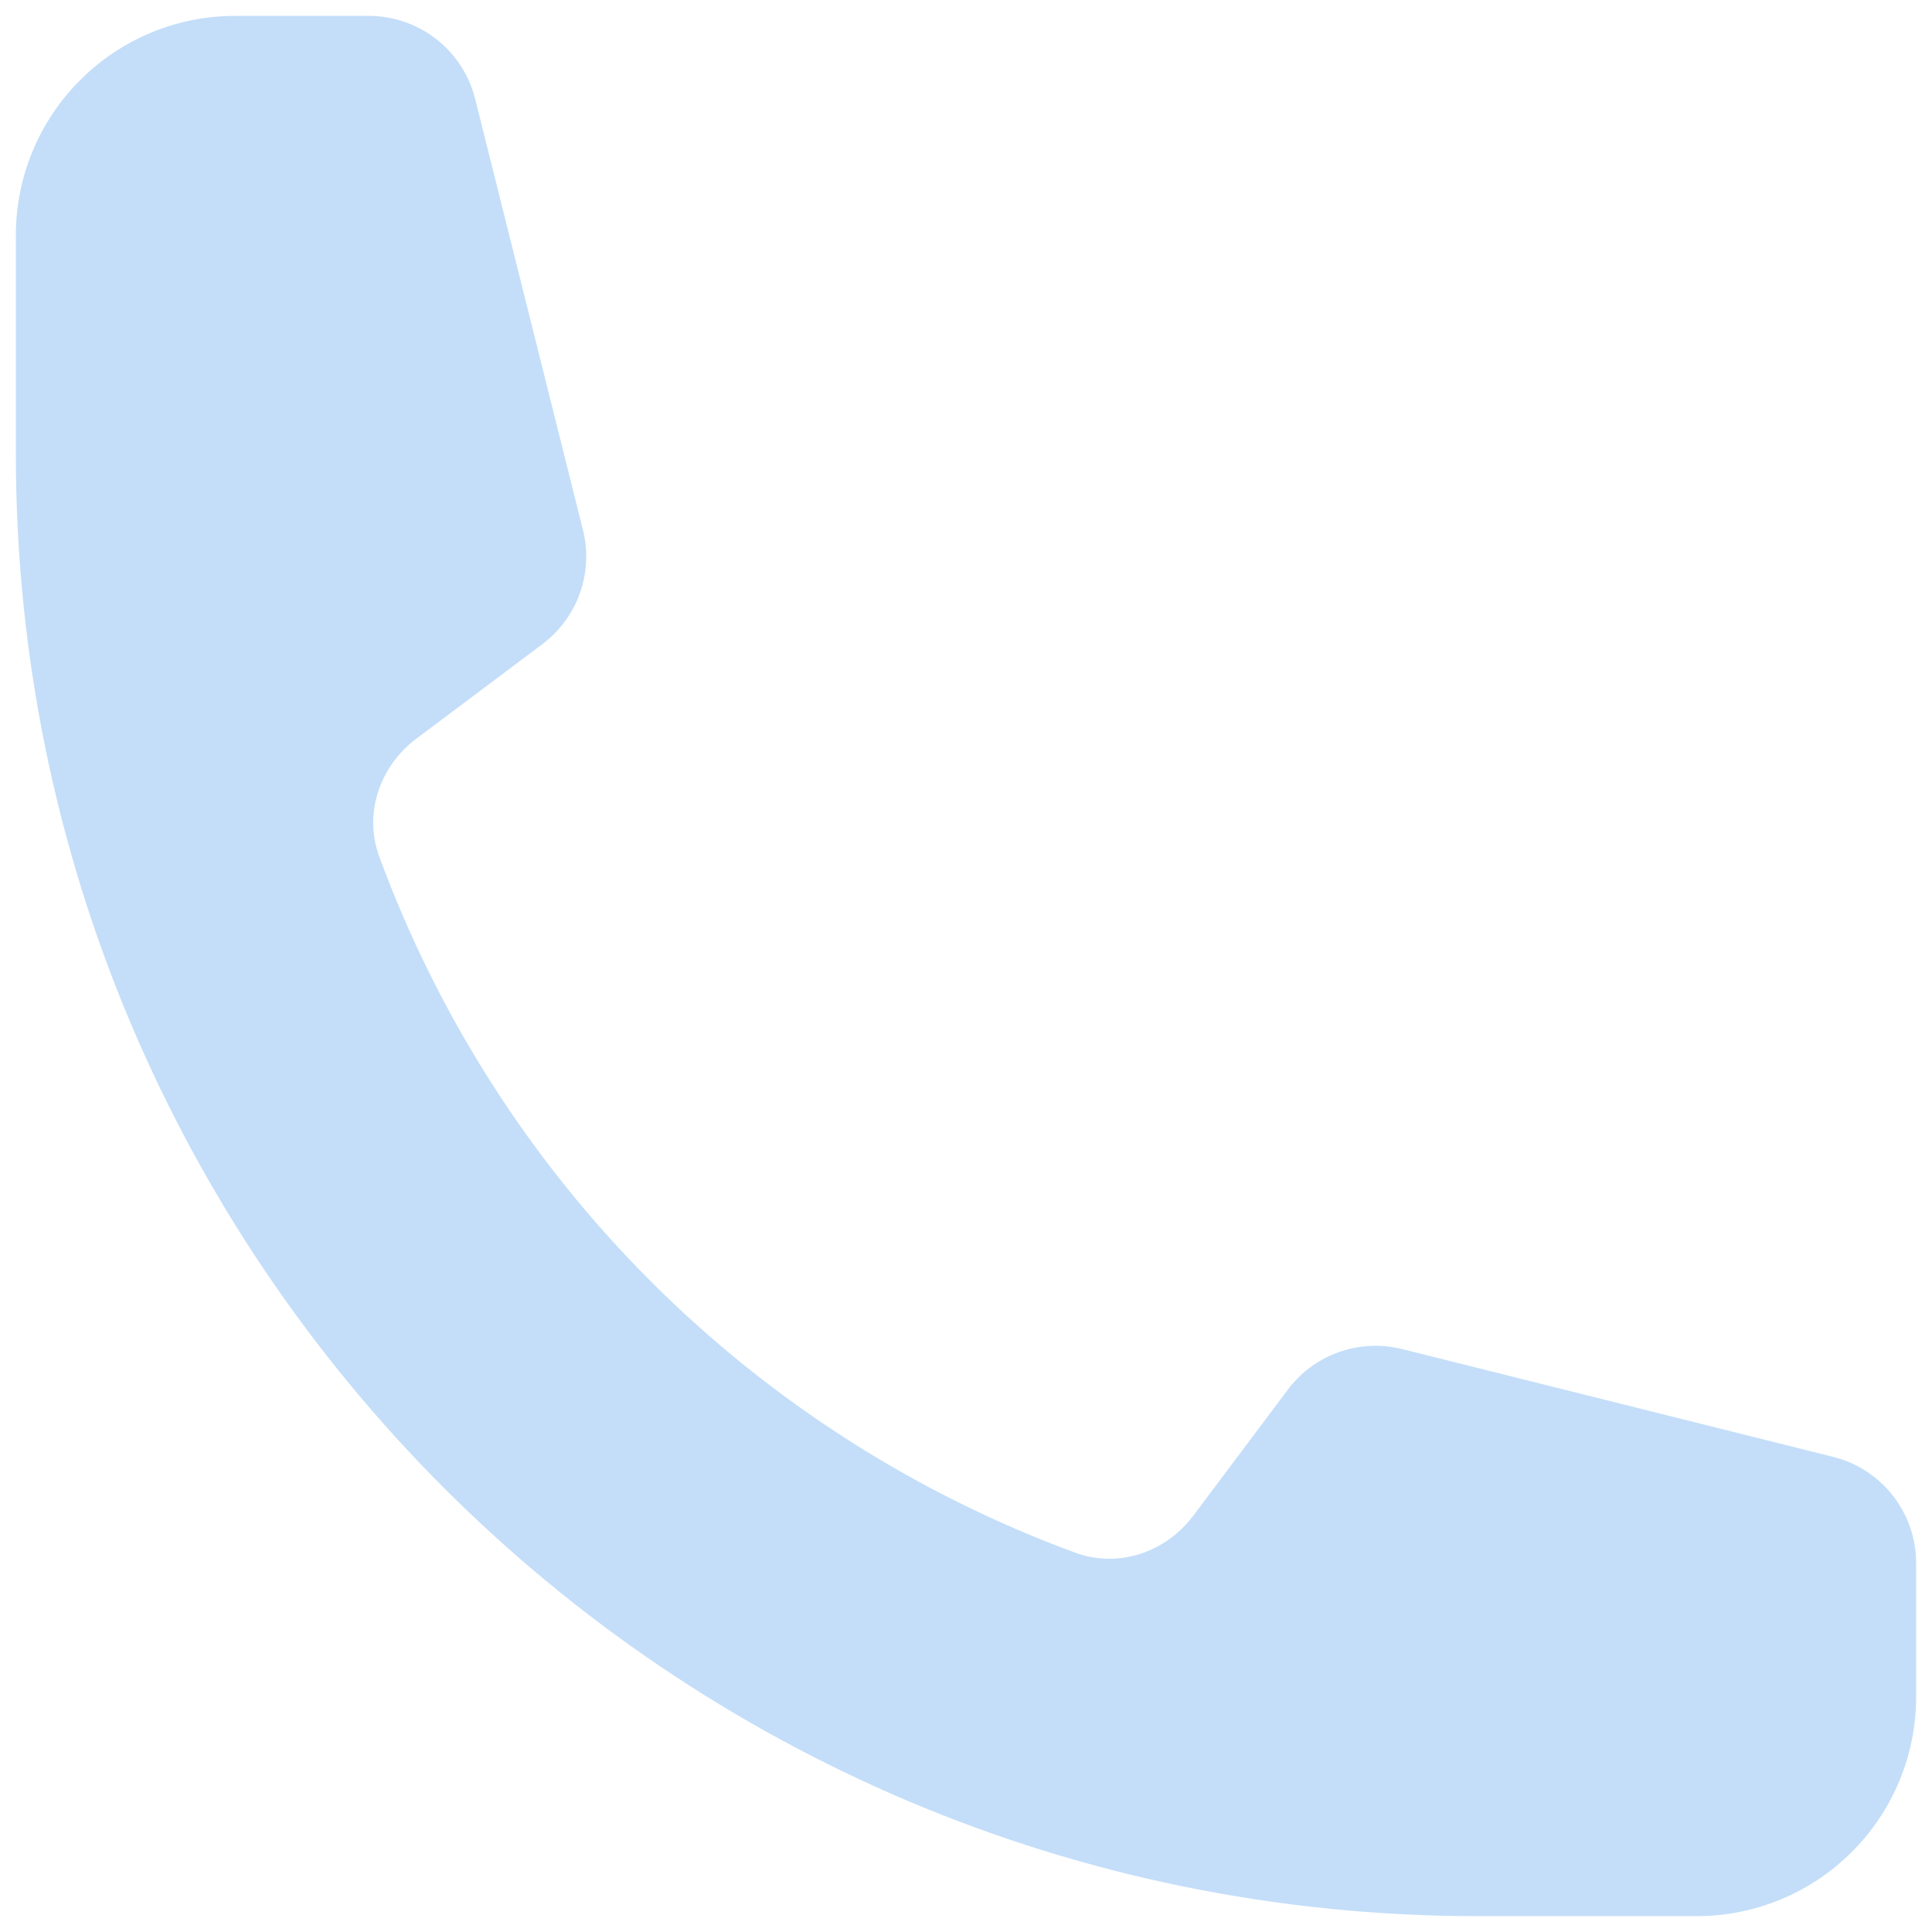 <svg width="38" height="38" viewBox="0 0 38 38" fill="none" xmlns="http://www.w3.org/2000/svg">
<path d="M0.312 8.938C0.312 24.815 13.185 37.688 29.062 37.688H33.375C34.519 37.688 35.616 37.233 36.424 36.424C37.233 35.616 37.688 34.519 37.688 33.375V30.745C37.688 29.756 37.015 28.894 36.054 28.654L27.577 26.534C26.734 26.324 25.848 26.64 25.329 27.334L23.47 29.812C22.929 30.533 21.996 30.851 21.151 30.54C18.013 29.387 15.163 27.565 12.799 25.201C10.435 22.837 8.613 19.987 7.46 16.849C7.149 16.004 7.467 15.071 8.188 14.53L10.666 12.671C11.362 12.152 11.676 11.264 11.466 10.423L9.346 1.946C9.229 1.479 8.96 1.065 8.581 0.769C8.202 0.473 7.735 0.313 7.255 0.312H4.625C3.481 0.312 2.384 0.767 1.576 1.576C0.767 2.384 0.312 3.481 0.312 4.625V8.938Z" fill="#C4DEF9"/>
</svg>
